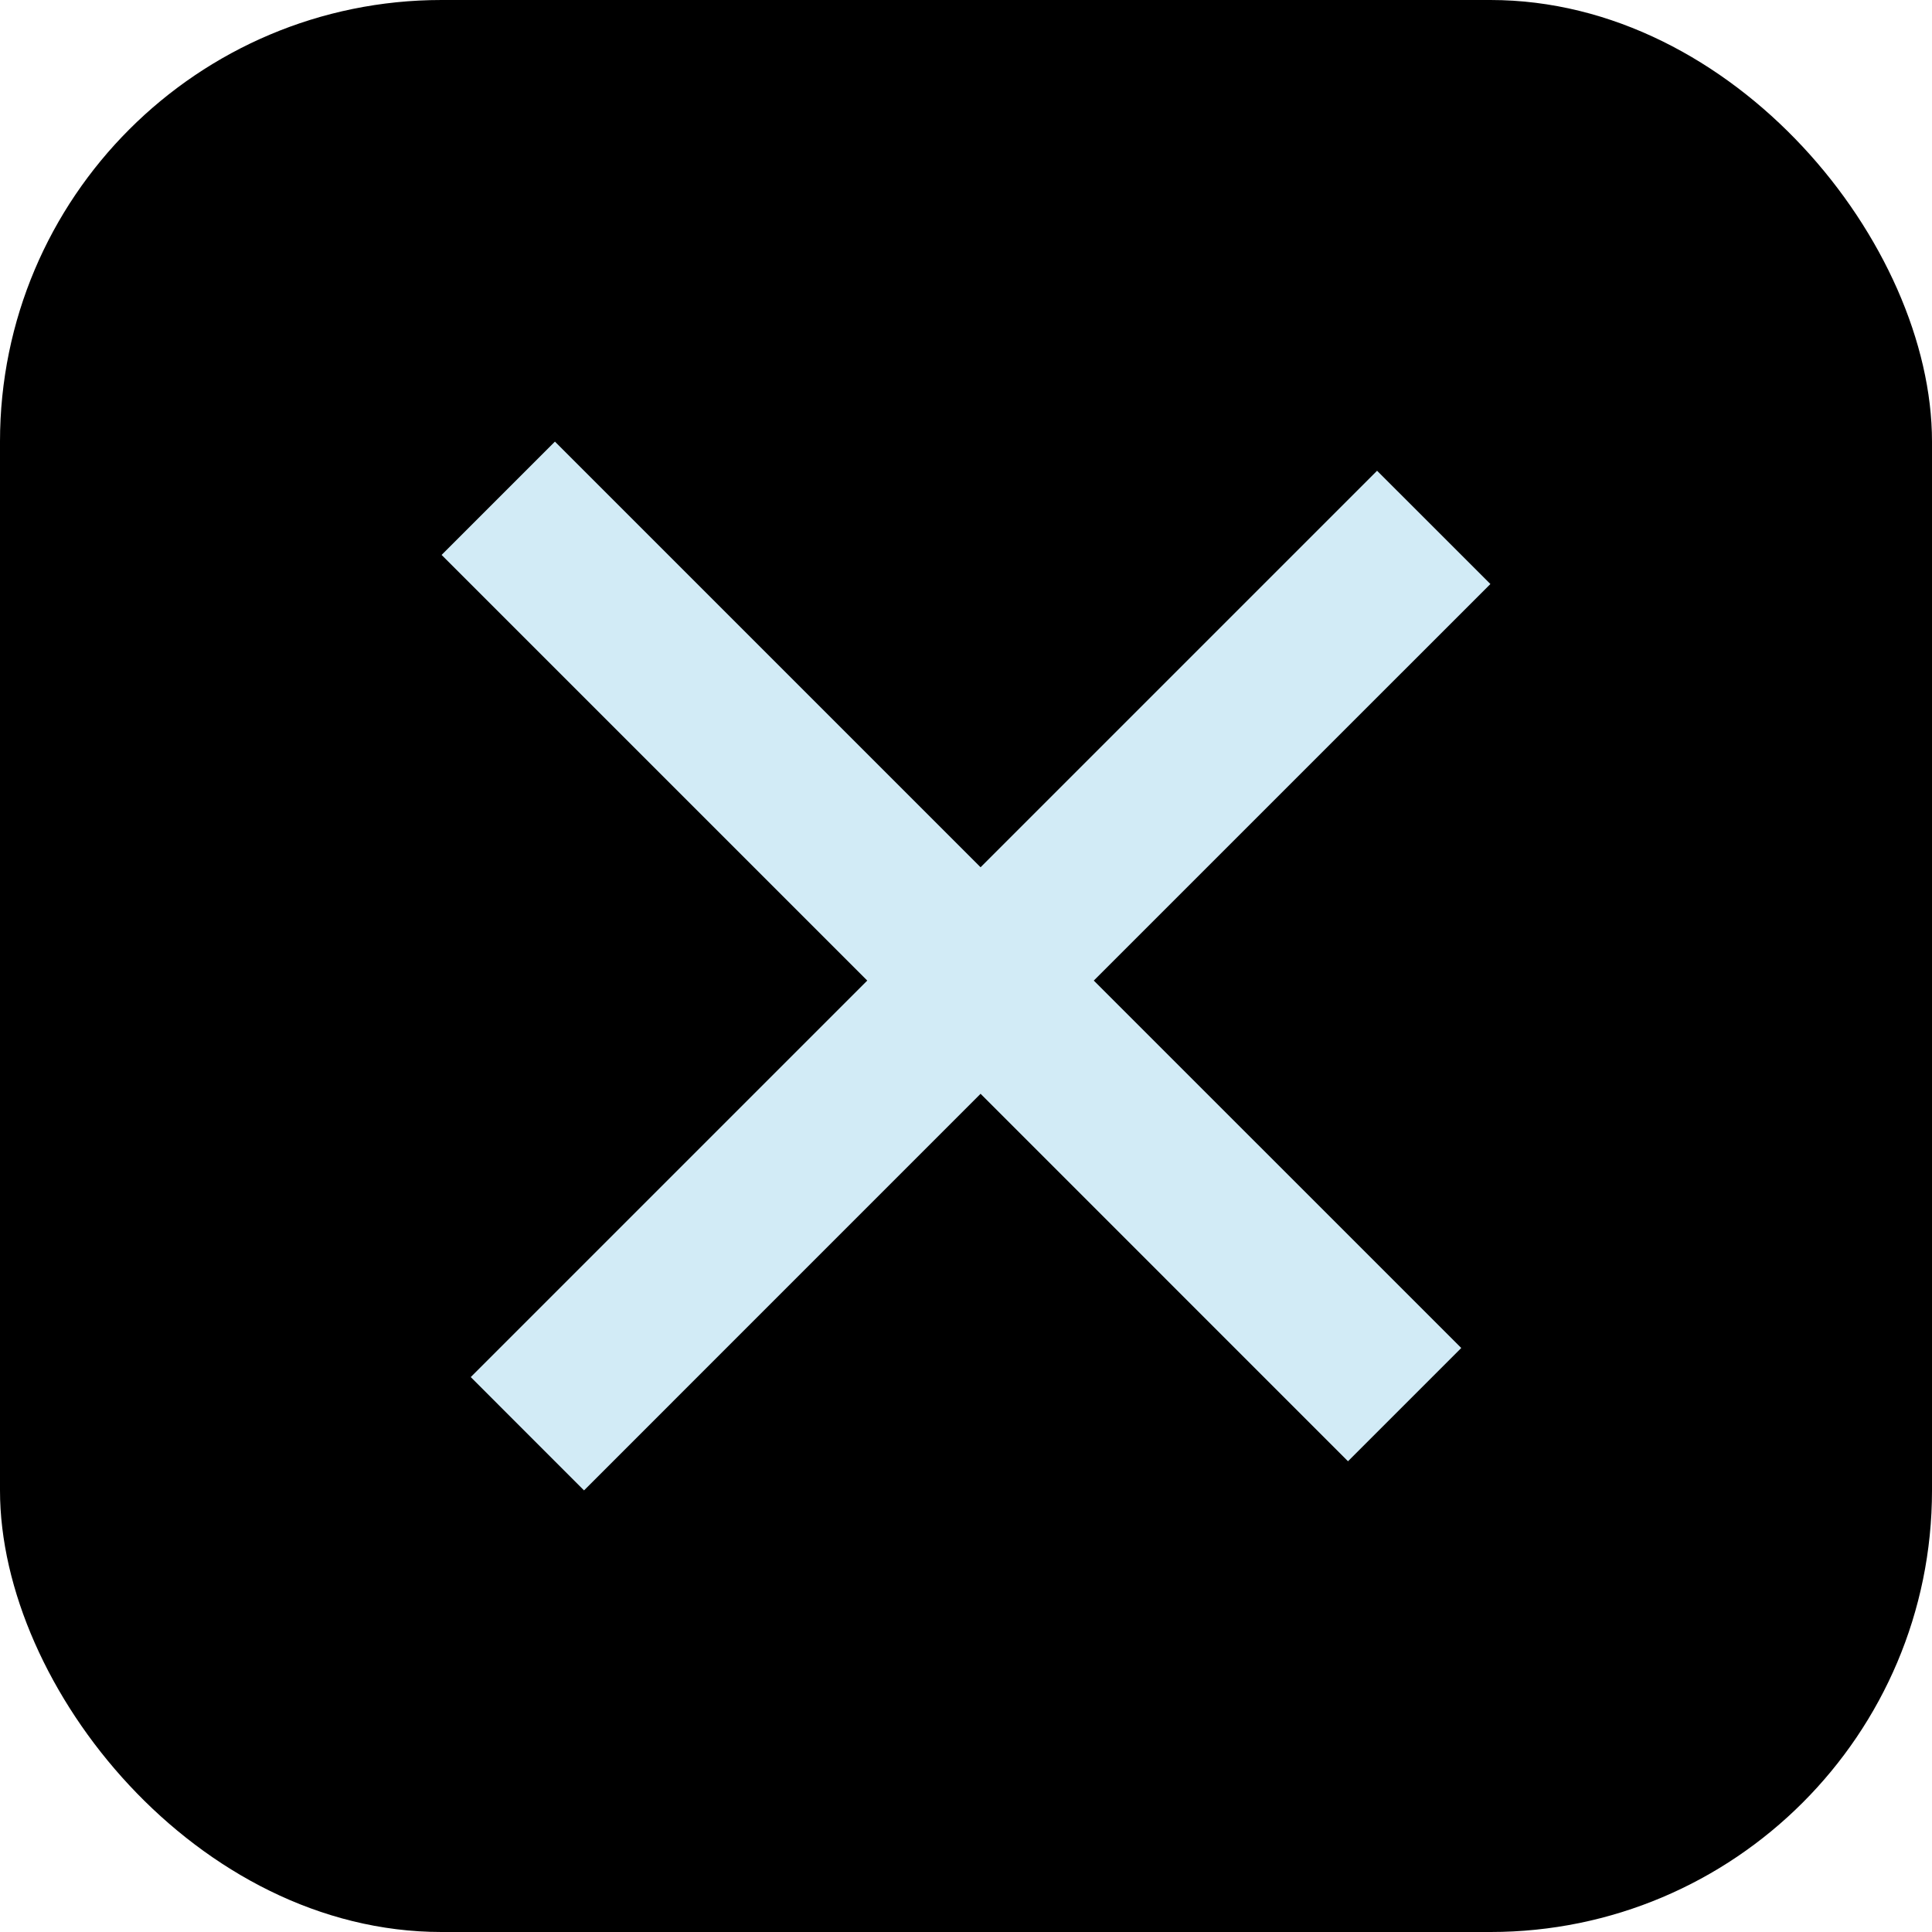 <?xml version="1.0" encoding="UTF-8"?> <svg xmlns="http://www.w3.org/2000/svg" width="35" height="35" viewBox="0 0 35 35" fill="none"><rect width="35" height="35" rx="8" fill="black"></rect><path d="M17.764 15.711L24.947 8.528L27 10.58L19.815 17.764L26.472 24.42L24.42 26.472L17.764 19.815L10.58 27L8.528 24.947L15.711 17.764L8 10.053L10.053 8L17.764 15.711Z" fill="#D2EBF6"></path></svg> 